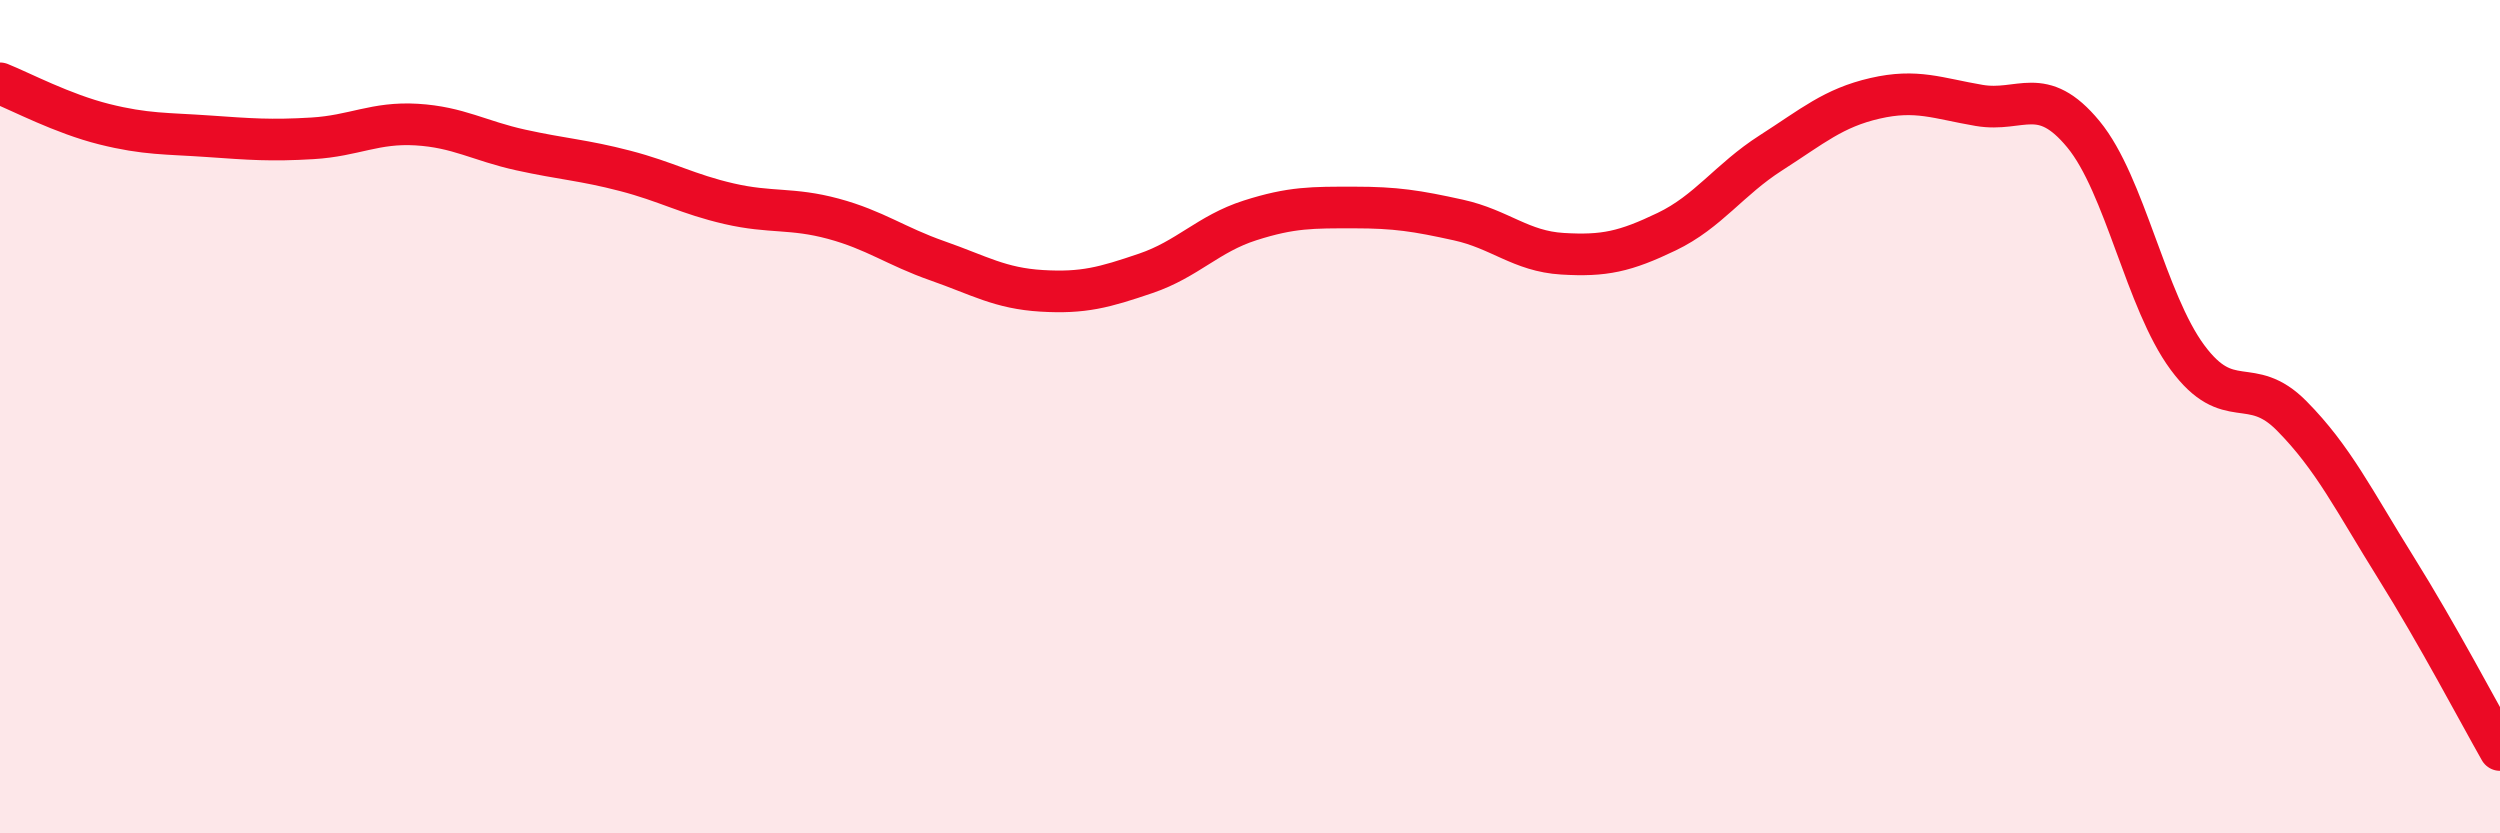 
    <svg width="60" height="20" viewBox="0 0 60 20" xmlns="http://www.w3.org/2000/svg">
      <path
        d="M 0,2 C 0.5,2.2 1.5,2.73 2.5,2.98 C 3.5,3.23 4,3.2 5,3.27 C 6,3.34 6.5,3.38 7.5,3.32 C 8.5,3.26 9,2.93 10,2.99 C 11,3.05 11.5,3.38 12.5,3.6 C 13.5,3.82 14,3.84 15,4.1 C 16,4.36 16.5,4.66 17.5,4.89 C 18.5,5.12 19,4.98 20,5.25 C 21,5.52 21.5,5.91 22.5,6.26 C 23.5,6.61 24,6.92 25,6.98 C 26,7.04 26.5,6.9 27.5,6.56 C 28.5,6.22 29,5.61 30,5.29 C 31,4.97 31.5,4.98 32.5,4.98 C 33.5,4.98 34,5.06 35,5.28 C 36,5.5 36.5,6.03 37.5,6.09 C 38.5,6.15 39,6.04 40,5.56 C 41,5.08 41.5,4.31 42.5,3.67 C 43.5,3.03 44,2.59 45,2.36 C 46,2.13 46.5,2.36 47.5,2.53 C 48.5,2.7 49,2.01 50,3.22 C 51,4.43 51.5,7.23 52.5,8.58 C 53.5,9.93 54,8.97 55,9.98 C 56,10.99 56.5,12.02 57.5,13.62 C 58.5,15.22 59.5,17.12 60,18L60 20L0 20Z"
        fill="#EB0A25"
        opacity="0.1"
        stroke-linecap="round"
        stroke-linejoin="round"
      />
      <path
        d="M 0,2 C 0.5,2.2 1.5,2.73 2.5,2.98 C 3.5,3.23 4,3.2 5,3.27 C 6,3.34 6.5,3.38 7.5,3.32 C 8.5,3.26 9,2.93 10,2.99 C 11,3.05 11.5,3.38 12.5,3.6 C 13.5,3.82 14,3.84 15,4.1 C 16,4.36 16.5,4.66 17.5,4.89 C 18.5,5.12 19,4.98 20,5.25 C 21,5.52 21.5,5.91 22.5,6.26 C 23.5,6.61 24,6.92 25,6.98 C 26,7.04 26.5,6.9 27.5,6.56 C 28.5,6.22 29,5.61 30,5.29 C 31,4.97 31.5,4.98 32.5,4.98 C 33.5,4.98 34,5.06 35,5.28 C 36,5.5 36.5,6.03 37.5,6.09 C 38.5,6.15 39,6.04 40,5.56 C 41,5.08 41.5,4.31 42.5,3.67 C 43.5,3.03 44,2.59 45,2.36 C 46,2.13 46.5,2.36 47.5,2.53 C 48.5,2.7 49,2.01 50,3.22 C 51,4.43 51.5,7.23 52.5,8.58 C 53.5,9.93 54,8.97 55,9.98 C 56,10.99 56.5,12.02 57.5,13.62 C 58.5,15.22 59.5,17.12 60,18"
        stroke="#EB0A25"
        stroke-width="1"
        fill="none"
        stroke-linecap="round"
        stroke-linejoin="round"
      />
    </svg>
  
